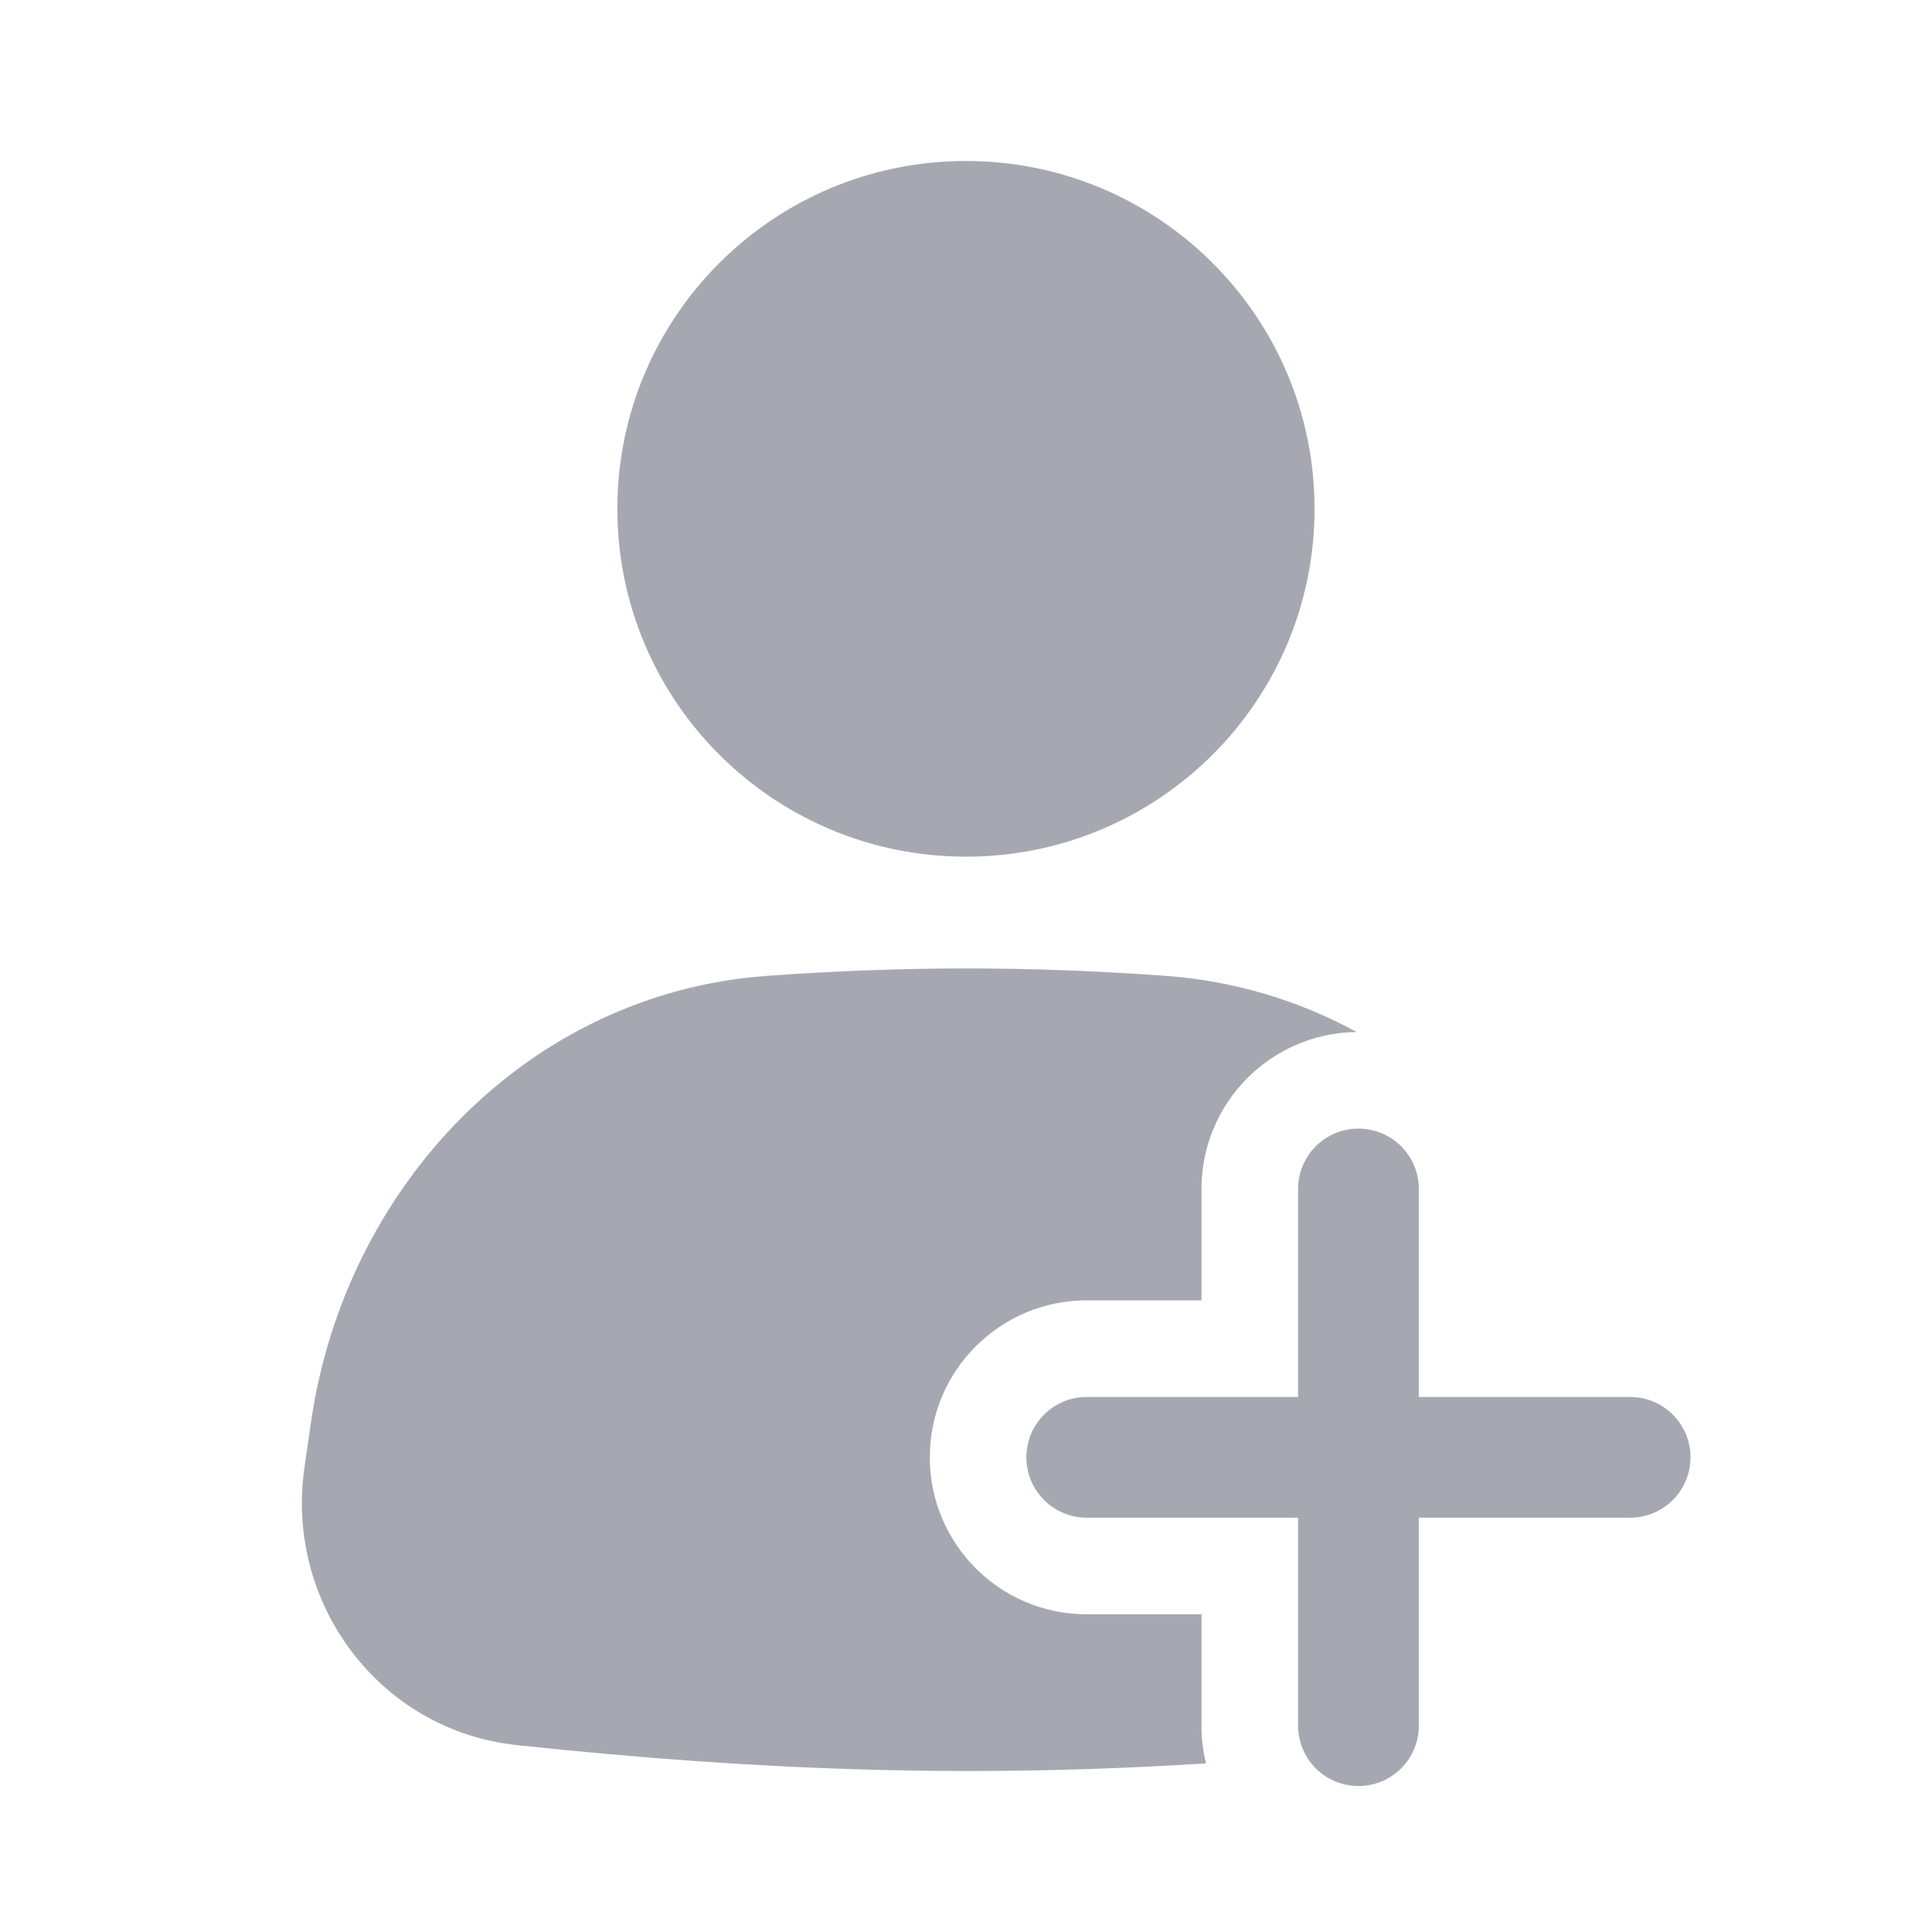<svg width="70" height="70" viewBox="0 0 70 70" fill="none" xmlns="http://www.w3.org/2000/svg">
<path fill-rule="evenodd" clip-rule="evenodd" d="M49.219 40.892C50.427 40.892 51.407 41.871 51.407 43.079V50.614H59.062C60.27 50.614 61.25 51.593 61.25 52.801C61.25 54.01 60.27 54.989 59.062 54.989H51.407V62.524C51.407 63.732 50.427 64.711 49.219 64.711C48.011 64.711 47.032 63.732 47.032 62.524V54.989H39.376C38.168 54.989 37.188 54.01 37.188 52.801C37.188 51.593 38.168 50.614 39.376 50.614H47.032V43.079C47.032 41.871 48.011 40.892 49.219 40.892Z" fill="#A6A8B1"/>
<path d="M34.999 31.039C41.974 31.039 47.629 25.397 47.629 18.436C47.629 11.476 41.974 5.833 34.999 5.833C28.023 5.833 22.368 11.476 22.368 18.436C22.368 25.397 28.023 31.039 34.999 31.039Z" fill="#A6A8B1"/>
<path d="M27.777 35.358C19.14 35.986 12.505 42.975 11.268 51.527L11.031 53.163C10.317 58.098 13.759 62.7 18.727 63.229C27.748 64.189 35.334 64.415 43.697 63.892C43.589 63.453 43.532 62.995 43.532 62.524V58.489H39.376C36.235 58.489 33.688 55.943 33.688 52.801C33.688 49.66 36.235 47.114 39.376 47.114H43.532V43.079C43.532 39.959 46.044 37.426 49.156 37.392C47.07 36.256 44.733 35.538 42.227 35.356C37.302 34.999 32.712 35 27.777 35.358Z" fill="#A6A8B1"/>
</svg>
